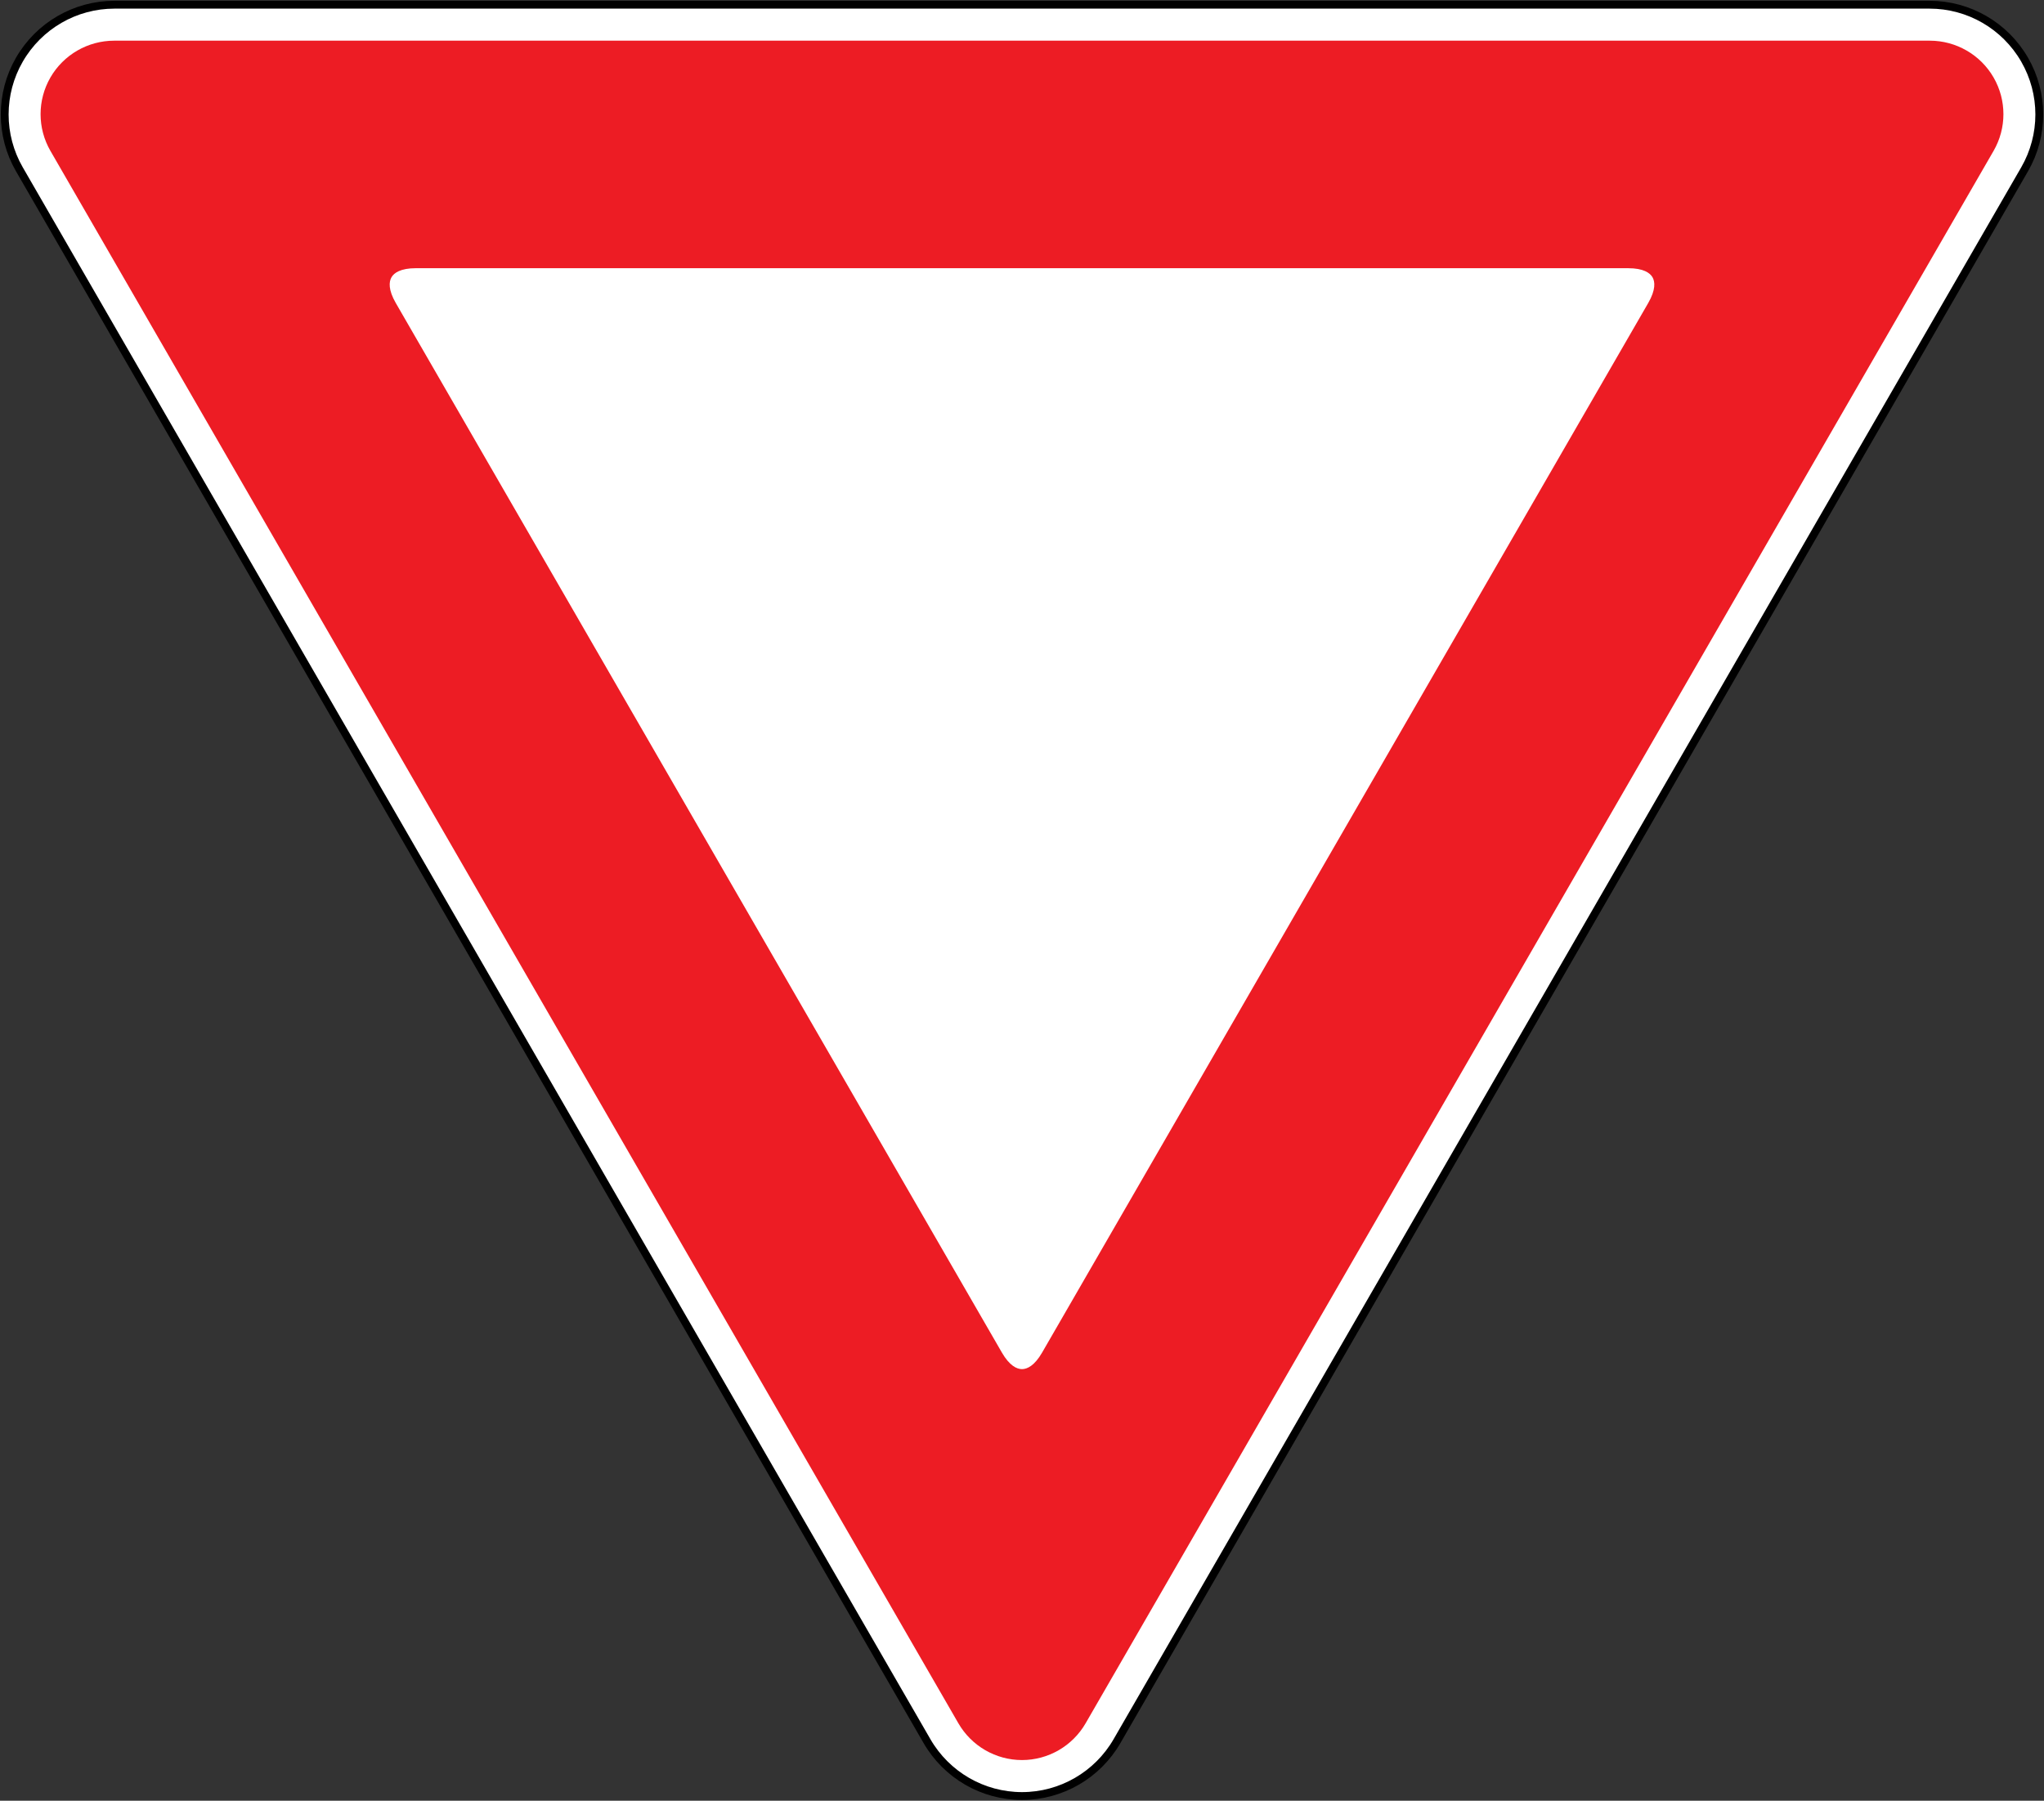 <?xml version="1.0" encoding="UTF-8" standalone="no"?>
<!-- Created with Inkscape (http://www.inkscape.org/) -->
<svg xmlns:dc="http://purl.org/dc/elements/1.1/" xmlns:cc="http://creativecommons.org/ns#" xmlns:rdf="http://www.w3.org/1999/02/22-rdf-syntax-ns#" xmlns:svg="http://www.w3.org/2000/svg" xmlns="http://www.w3.org/2000/svg" xmlns:sodipodi="http://sodipodi.sourceforge.net/DTD/sodipodi-0.dtd" xmlns:inkscape="http://www.inkscape.org/namespaces/inkscape" version="1.1" width="521.02" height="459.056" viewBox="0 0 521.02 459.056" id="svg2" xml:space="preserve" inkscape:version="0.92.3 (2405546, 2018-03-11)" sodipodi:docname="Cambodia_road_sign_R3-02.svg"><rect x="0" y="0" width="521.02" height="459.056" fill="#333333" stroke="none"/><sodipodi:namedview pagecolor="#ffffff" bordercolor="#666666" borderopacity="1" objecttolerance="10" gridtolerance="10" guidetolerance="10" inkscape:pageopacity="0" inkscape:pageshadow="2" inkscape:window-width="1600" inkscape:window-height="838" id="namedview29" showgrid="false" fit-margin-top="1.2" fit-margin-left="1.2" fit-margin-right="1.2" fit-margin-bottom="1.2" inkscape:zoom="1.5270794" inkscape:cx="744.70887" inkscape:cy="207.87471" inkscape:window-x="-8" inkscape:window-y="-8" inkscape:window-maximized="1" inkscape:current-layer="svg2"/><defs id="defs35"><path id="Oct" d="M 500,-207.107 500,207.107 207.107,500 -207.107,500 -500,207.107 -500,-207.107 -207.107,-500 l 414.214,0 z" inkscape:connector-curvature="0"/></defs><path style="fill:#ffffff;stroke:#000000;stroke-width:2;stroke-miterlimit:4;stroke-dasharray:none;stroke-opacity:1" d="m 29.166,1.2 c -9.997,0 -19.221,5.343 -24.219,14 -4.998,8.657 -4.998,19.311 0,27.969 L 236.291,443.856 c 4.998,8.657 14.223,14 24.219,14 9.996,0 19.221,-5.343 24.219,-14 L 516.073,43.169 c 4.998,-8.658 4.998,-19.312 0,-27.969 C 511.075,6.543 501.851,1.2 491.854,1.2 Z" id="path6" inkscape:connector-curvature="0" sodipodi:nodetypes="ssccsccsss"/><path style="color:#000000;font-style:normal;font-variant:normal;font-weight:normal;font-stretch:normal;font-size:medium;line-height:normal;font-family:Sans;-inkscape-font-specification:Sans;text-indent:0;text-align:start;text-decoration:none;text-decoration-line:none;letter-spacing:normal;word-spacing:normal;text-transform:none;direction:ltr;block-progression:tb;writing-mode:lr-tb;baseline-shift:baseline;text-anchor:start;display:inline;overflow:visible;visibility:visible;fill:#ed1c24;fill-opacity:1;stroke:none;stroke-width:4;marker:none;enable-background:accumulate" d="M 29.104 10.371 C 22.411 10.371 16.199 13.95 12.854 19.746 C 9.507 25.542 9.507 32.67 12.854 38.465 L 244.291 439.309 C 247.638 445.104 253.818 448.684 260.51 448.684 C 267.202 448.684 273.382 445.104 276.729 439.309 L 508.166 38.465 C 511.513 32.67 511.513 25.542 508.166 19.746 C 504.82 13.95 498.608 10.371 491.916 10.371 L 29.104 10.371 z " id="path7"/><path style="color:#000000;font-style:normal;font-variant:normal;font-weight:normal;font-stretch:normal;font-size:medium;line-height:normal;font-family:Sans;-inkscape-font-specification:Sans;text-indent:0;text-align:start;text-decoration:none;text-decoration-line:none;letter-spacing:normal;word-spacing:normal;text-transform:none;direction:ltr;block-progression:tb;writing-mode:lr-tb;baseline-shift:baseline;text-anchor:start;display:inline;overflow:visible;visibility:visible;fill:#ffffff;fill-opacity:1;stroke:none;stroke-width:9.036;marker:none;enable-background:accumulate" d="m 106.01,68.372 c -3.903,0 -5.57,1.19 -6.219,2.312 -0.648,1.123 -0.858,3.183 1.094,6.562 L 255.385,344.809 c 1.952,3.379 3.827,4.219 5.125,4.219 1.298,0 3.173,-0.839 5.125,-4.219 L 420.135,77.247 c 1.952,-3.38 1.742,-5.44 1.094,-6.562 -0.648,-1.123 -2.316,-2.312 -6.219,-2.312 z" id="path13" inkscape:connector-curvature="0" sodipodi:nodetypes="ssccsccsss"/></svg>